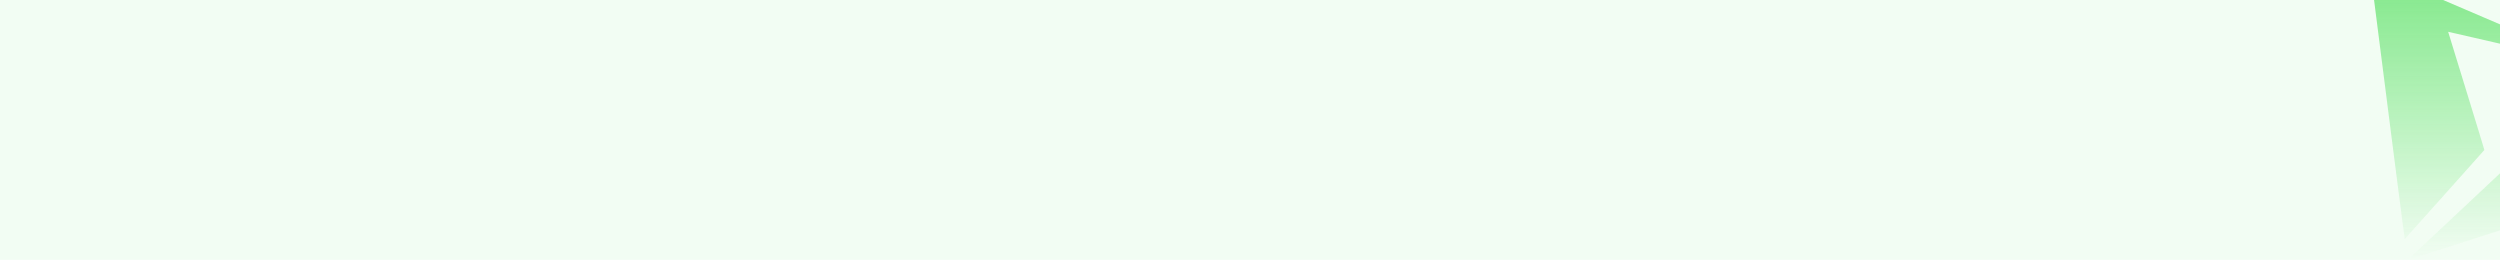 <svg xmlns="http://www.w3.org/2000/svg" width="558" height="58" fill="none"><path fill="#F2FDF3" d="M0 0h558v58H0z"/><g clip-path="url(#a)"><path d="M592.514 26.974c-.006.013-6.478 5.103-14.381 11.309l-14.371 11.285-13.137 4.216a3886.41 3886.41 0 0 1-13.174 4.215c-.02 0 .124-.153.32-.337l19.993-18.751L577.4 20.496l7.562 3.226c4.159 1.774 7.558 3.238 7.552 3.252Zm-29.26-16.013c-9.079-2.09-16.578-3.812-16.666-3.829l-.159-.03 4.048 13.163c2.227 7.24 4.04 13.183 4.03 13.21-.019.047-17.682 19.81-17.762 19.873-.027.02-1.622-12.32-3.867-29.916l-3.85-30.183-.028-.23 25.381 10.87 25.38 10.87-16.508-3.798h.001Z" fill="url(#b)"/></g><defs><linearGradient id="b" x1="560.757" y1="-6.981" x2="560.757" y2="57.999" gradientUnits="userSpaceOnUse"><stop stop-color="#7EE786"/><stop offset="1" stop-color="#7EE786" stop-opacity="0"/></linearGradient><clipPath id="a"><path fill="#fff" transform="translate(529)" d="M0 0h29v58H0z"/></clipPath></defs></svg>